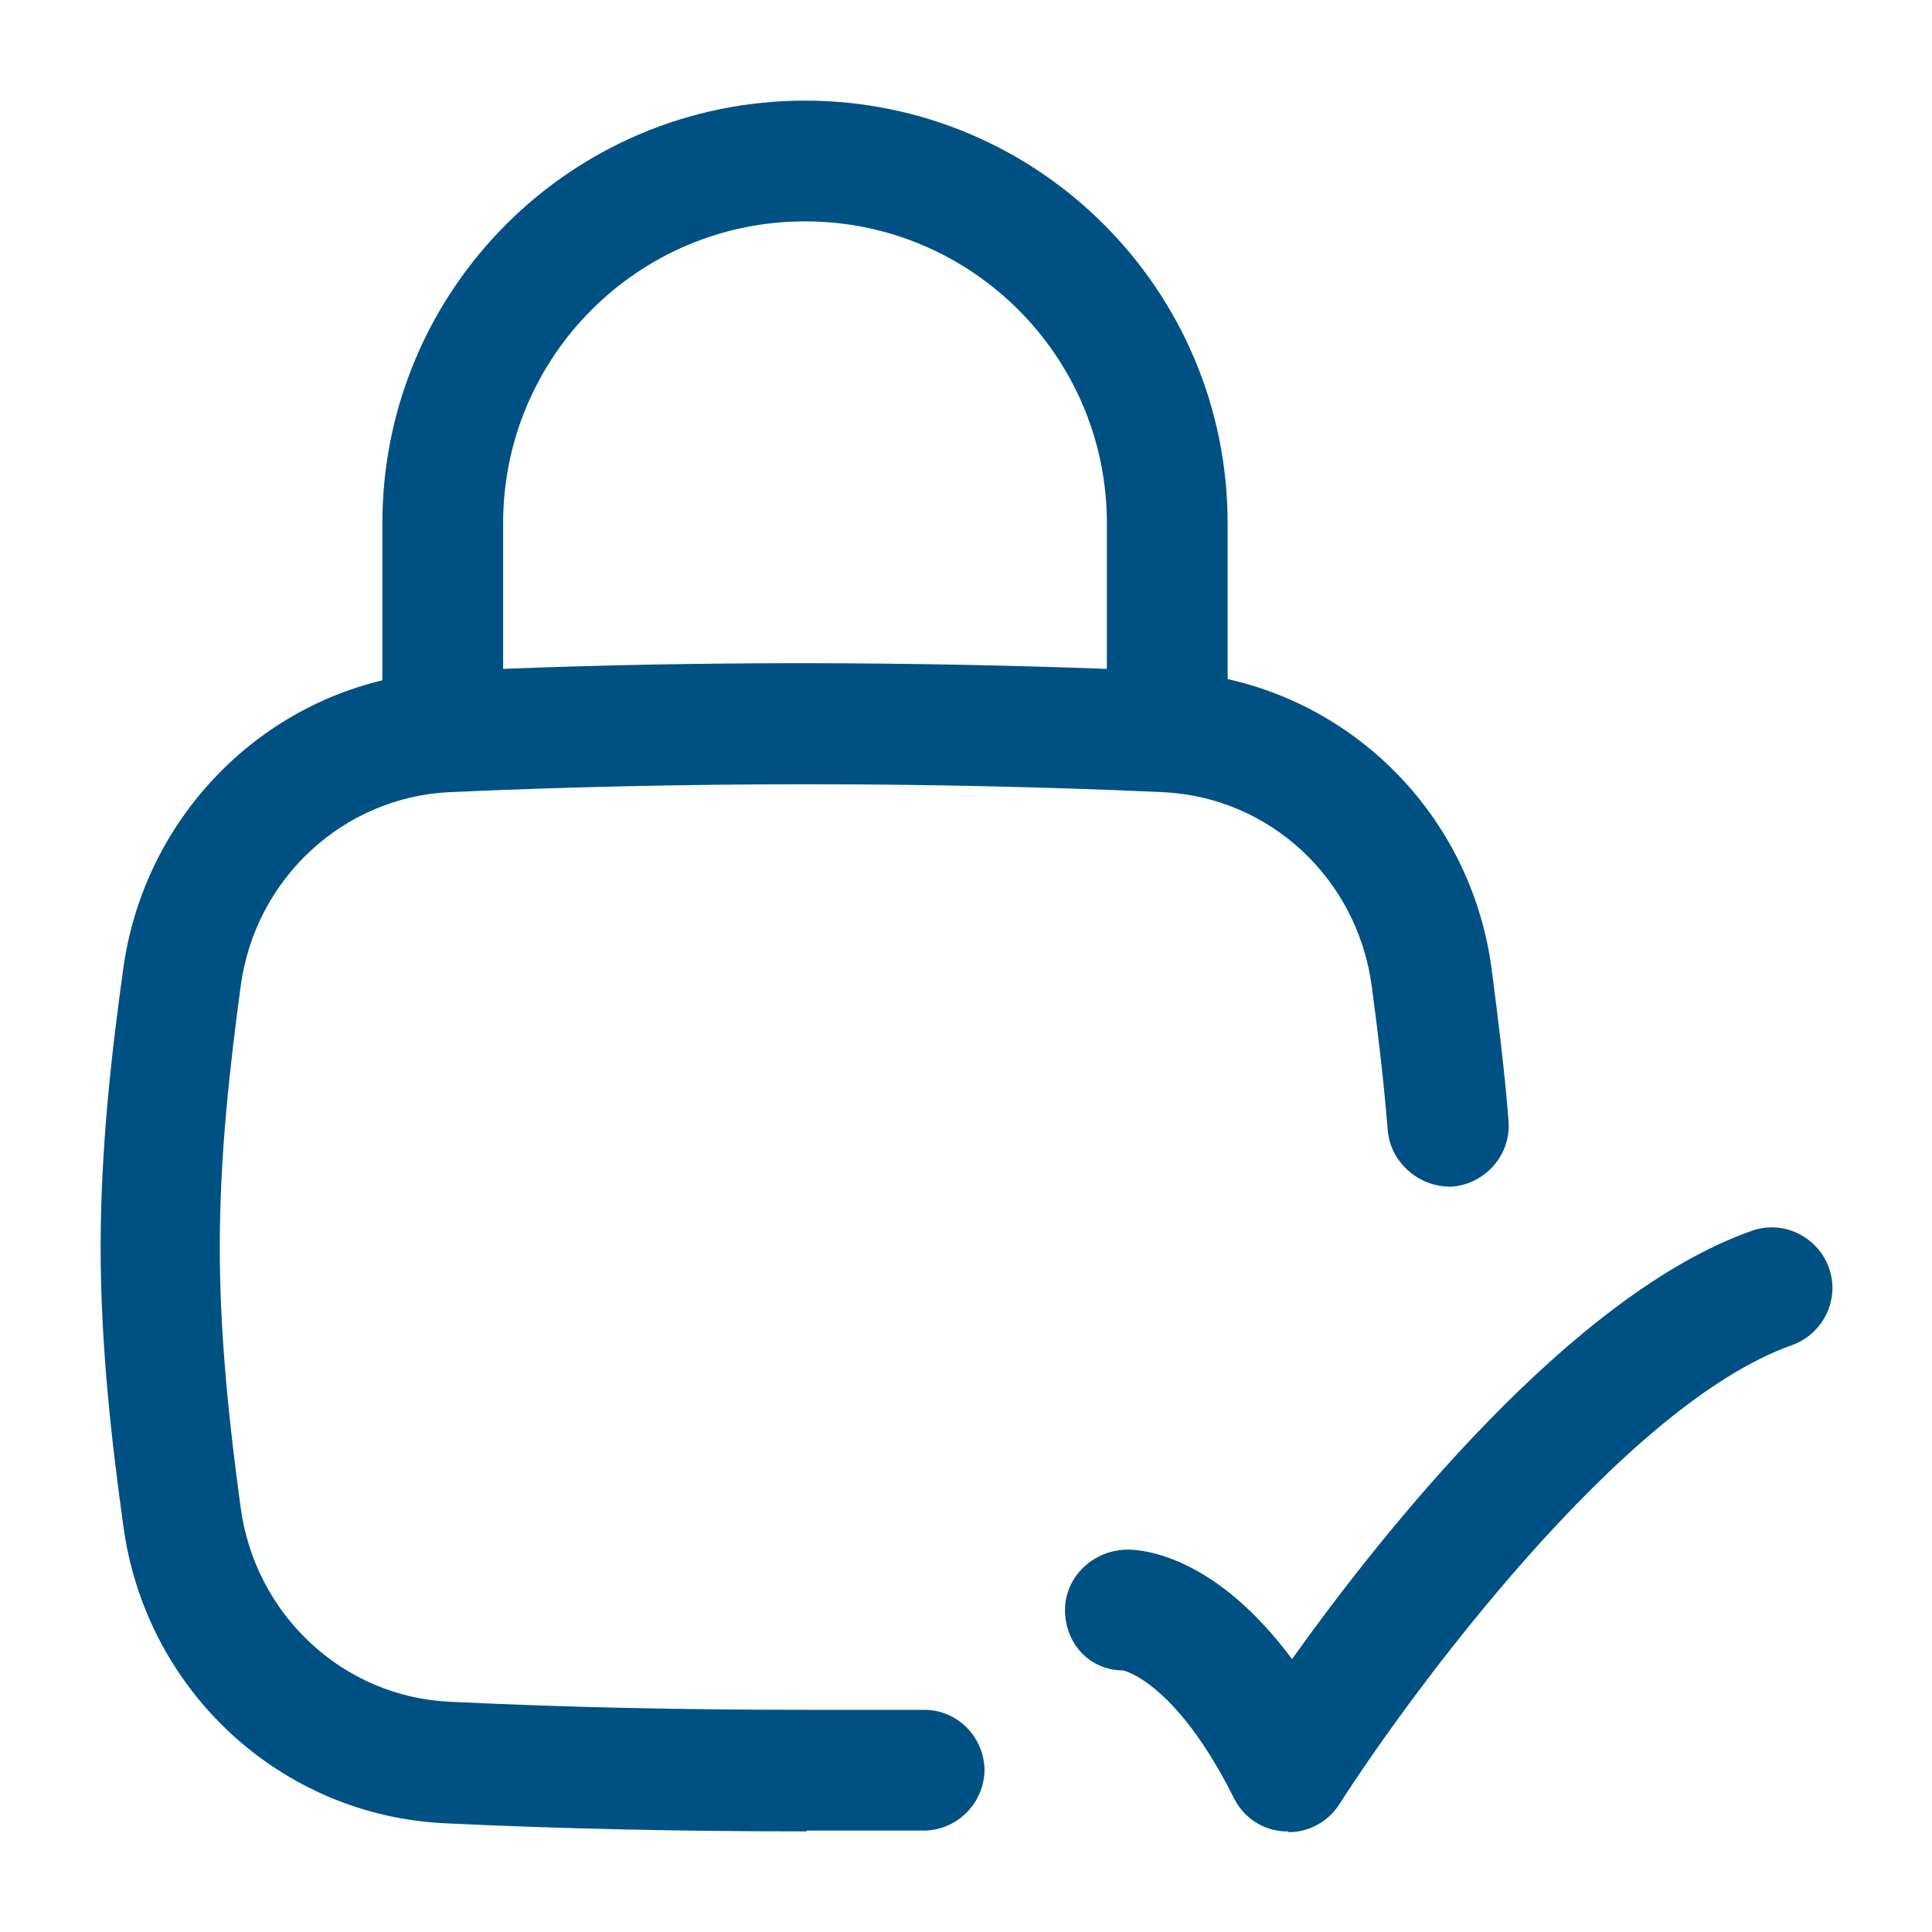 <svg width="24" height="24" viewBox="0 0 24 24" fill="none" xmlns="http://www.w3.org/2000/svg">
<path fill-rule="evenodd" clip-rule="evenodd" d="M13.75 8.309V6.5C13.75 4.43 12.07 2.75 10 2.75C7.93 2.75 6.25 4.43 6.25 6.5V8.309C8.718 8.212 11.28 8.218 13.75 8.309ZM4.75 8.451V6.5C4.75 3.6 7.1 1.25 10 1.25C12.9 1.25 15.25 3.6 15.25 6.5V8.436C16.96 8.817 18.293 10.239 18.53 12.04C18.61 12.66 18.69 13.29 18.74 13.93C18.77 14.34 18.46 14.7 18.05 14.74C17.65 14.76 17.28 14.46 17.24 14.05C17.19 13.44 17.12 12.84 17.04 12.25C16.86 10.91 15.77 9.9 14.44 9.84C11.54 9.71 8.49 9.71 5.59 9.84C4.27 9.9 3.17 10.91 2.99 12.25C2.86 13.21 2.73 14.34 2.73 15.49C2.73 16.64 2.86 17.78 2.99 18.73C3.17 20.06 4.26 21.08 5.59 21.14C7.04 21.21 8.49 21.24 10.01 21.24H11.47H11.48C11.89 21.24 12.22 21.57 12.23 21.98C12.23 22.39 11.9 22.73 11.49 22.74H10.01L10.03 22.75C8.48 22.75 7.01 22.72 5.54 22.65C3.49 22.56 1.8 21 1.53 18.94C1.39 17.93 1.25 16.73 1.25 15.49C1.25 14.25 1.39 13.05 1.53 12.04C1.773 10.262 3.077 8.852 4.75 8.451ZM16 22.75H15.96C15.69 22.74 15.45 22.58 15.33 22.34C14.6 20.88 13.95 20.75 13.95 20.75C13.54 20.75 13.23 20.42 13.23 20C13.23 19.58 13.59 19.25 14.01 19.25C14.21 19.25 15.1 19.33 16.05 20.61C17.17 19.04 19.52 16.08 21.76 15.29C22.15 15.15 22.58 15.36 22.72 15.75C22.86 16.14 22.65 16.57 22.26 16.71C20.14 17.46 17.49 21.08 16.64 22.41C16.5 22.63 16.26 22.76 16.01 22.76L16 22.75Z" fill="#005183"/>
</svg>
